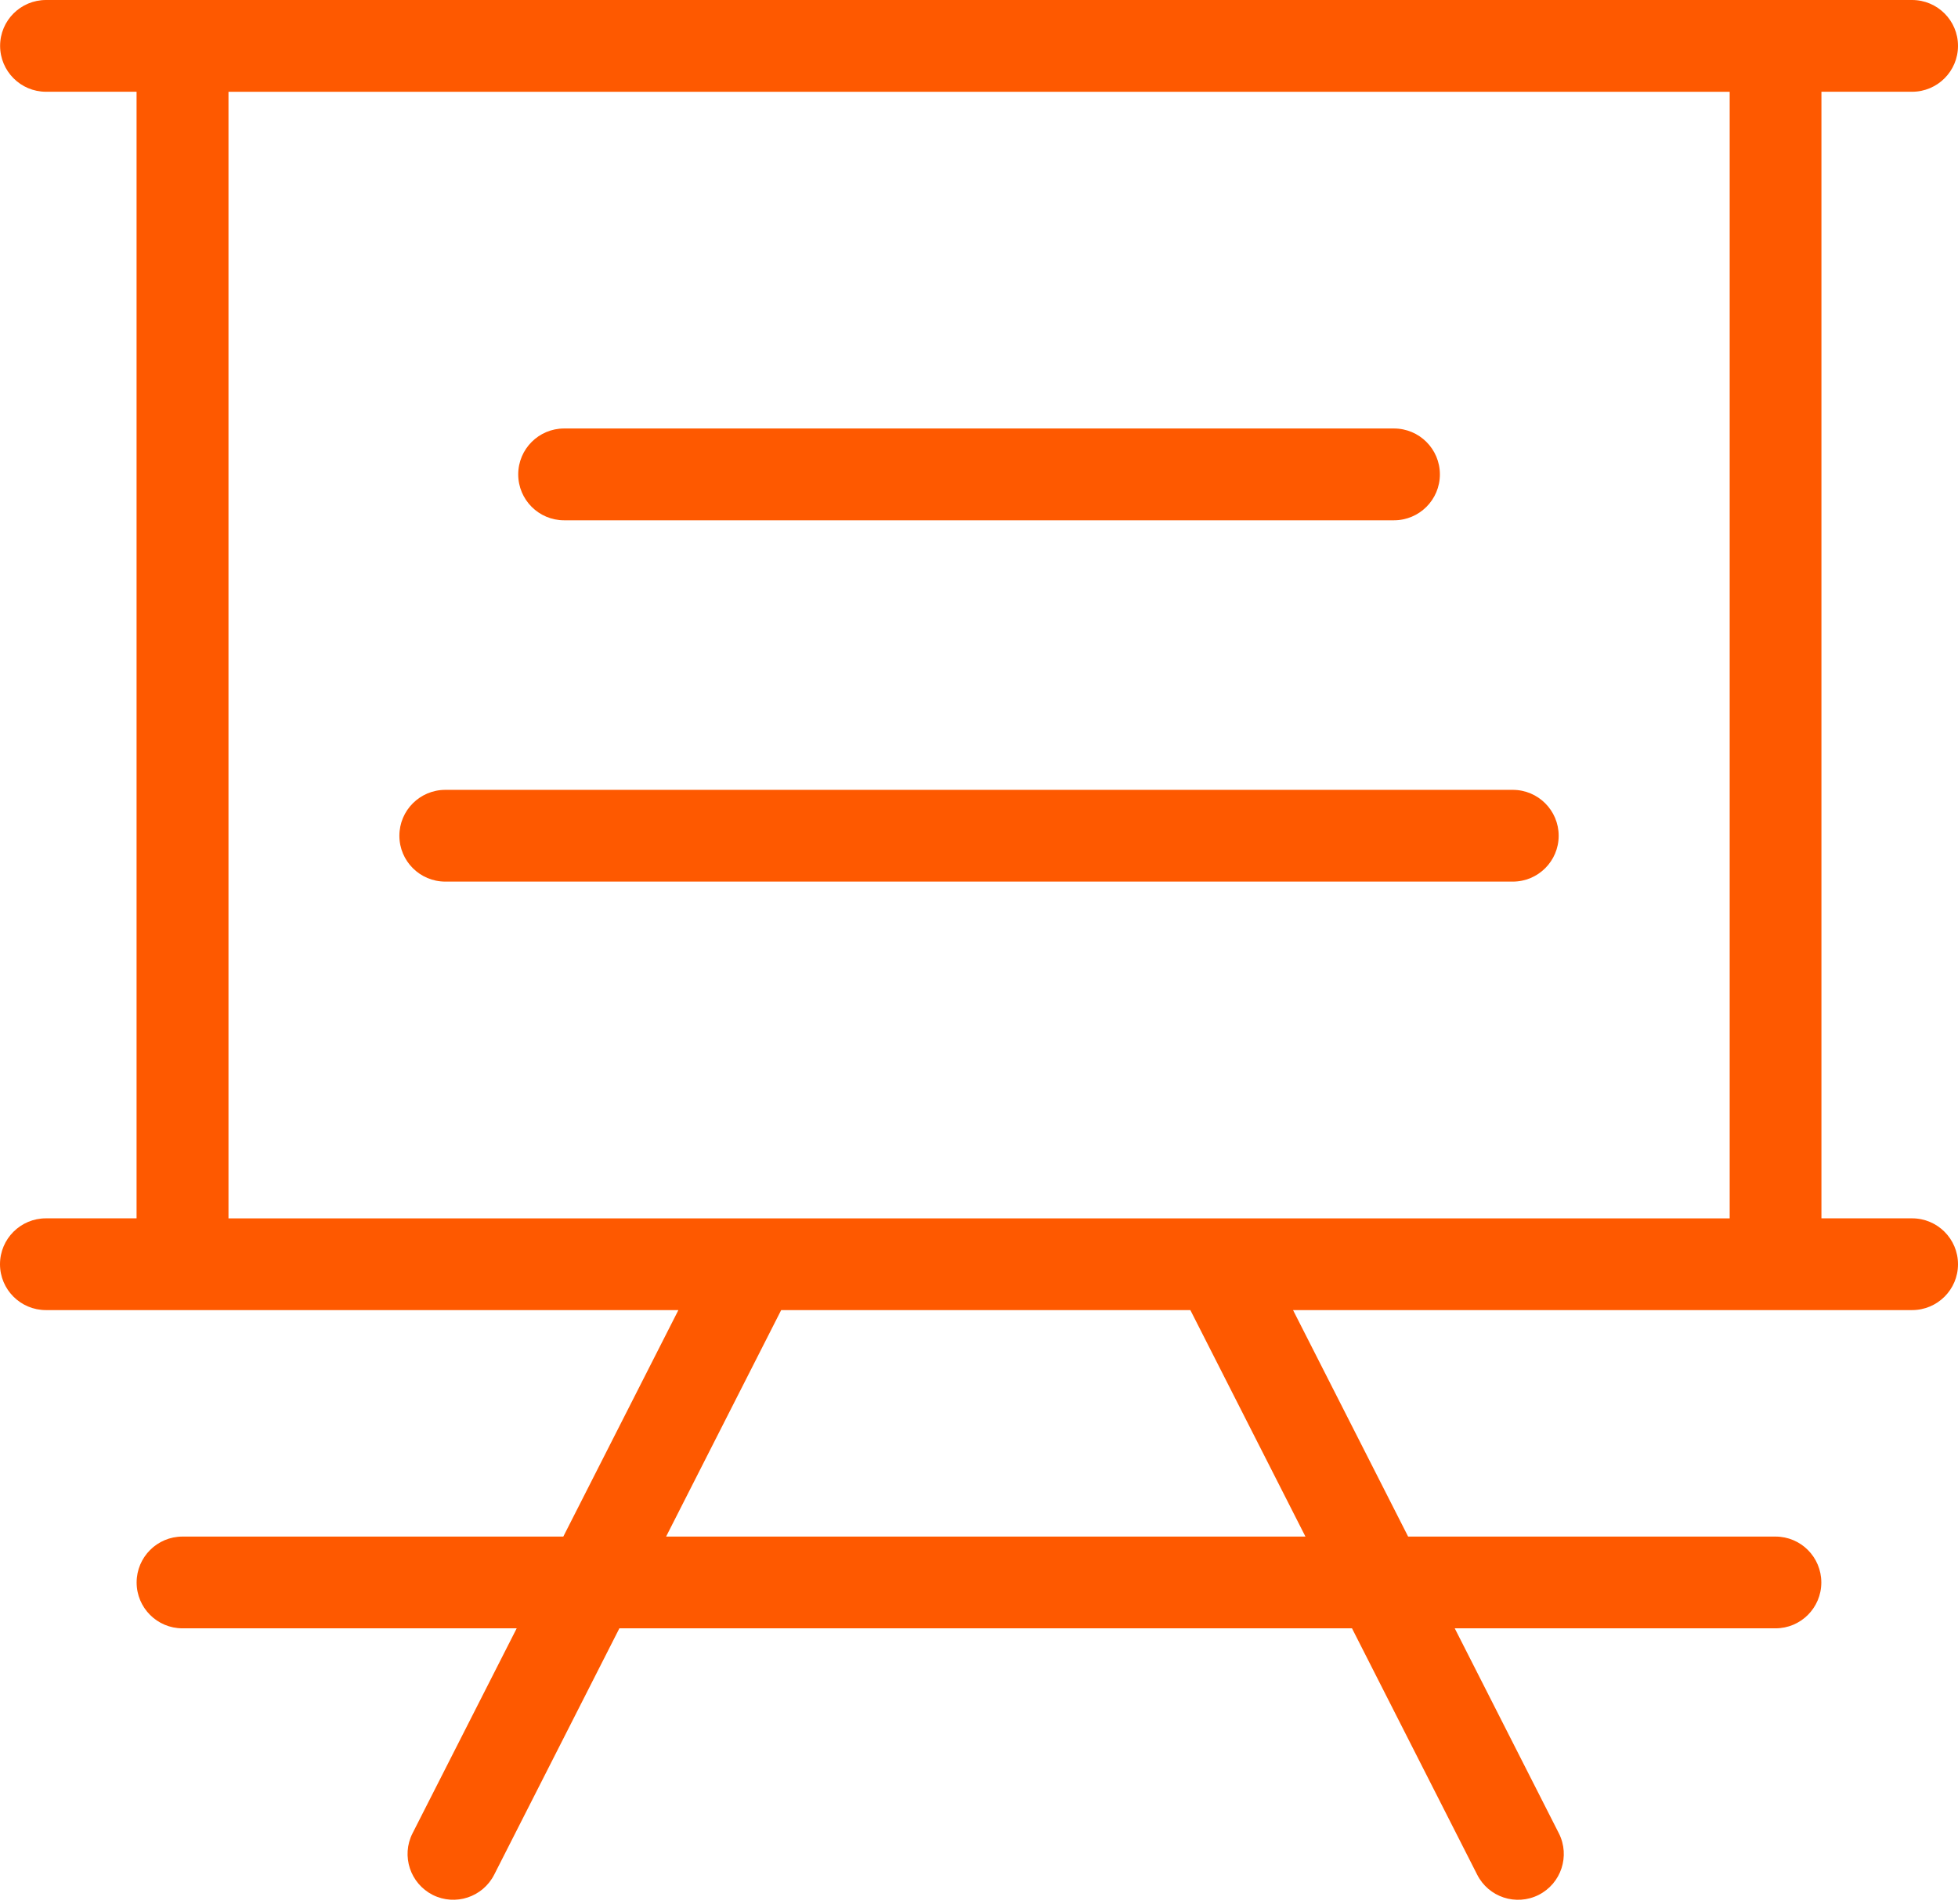 <svg width="36" height="35" viewBox="0 0 36 35" fill="none" xmlns="http://www.w3.org/2000/svg">
<path d="M0.846 1.687C0.38 1.687 0.002 1.309 0.002 0.843C0.002 0.377 0.38 0 0.846 0H3.358H32.646H35.156C35.622 0 36 0.378 36 0.843C36 1.309 35.622 1.687 35.156 1.687H33.489V22.4H35.156C35.622 22.4 36 22.778 36 23.244C36 23.71 35.622 24.087 35.156 24.087H32.646H23.774L25.89 28.251H32.645C33.111 28.251 33.487 28.629 33.487 29.095C33.487 29.561 33.11 29.938 32.645 29.938H26.747L28.662 33.708C28.871 34.122 28.705 34.629 28.29 34.839C27.875 35.048 27.368 34.882 27.159 34.466L24.858 29.938H11.388L9.087 34.466C8.877 34.88 8.372 35.048 7.956 34.839C7.542 34.629 7.374 34.123 7.584 33.708L9.5 29.938H3.355C2.889 29.938 2.512 29.56 2.512 29.095C2.512 28.629 2.89 28.251 3.355 28.251H10.357L12.473 24.087H3.355H0.844C0.378 24.087 0 23.709 0 23.244C0 22.778 0.378 22.4 0.844 22.4H2.511V1.687H0.844H0.846ZM24.002 28.251L21.886 24.087H14.363L12.247 28.251H24.003H24.002ZM10.372 9.566C9.906 9.566 9.528 9.188 9.528 8.722C9.528 8.256 9.906 7.878 10.372 7.878H25.629C26.096 7.878 26.474 8.256 26.474 8.722C26.474 9.188 26.096 9.566 25.629 9.566H10.372ZM8.188 16.209C7.721 16.209 7.343 15.831 7.343 15.366C7.343 14.9 7.721 14.522 8.188 14.522H27.814C28.28 14.522 28.658 14.9 28.658 15.366C28.658 15.832 28.28 16.209 27.814 16.209H8.188ZM31.802 1.688H4.201V22.401H31.802V1.688Z" fill="#FE5900"/>
</svg>
